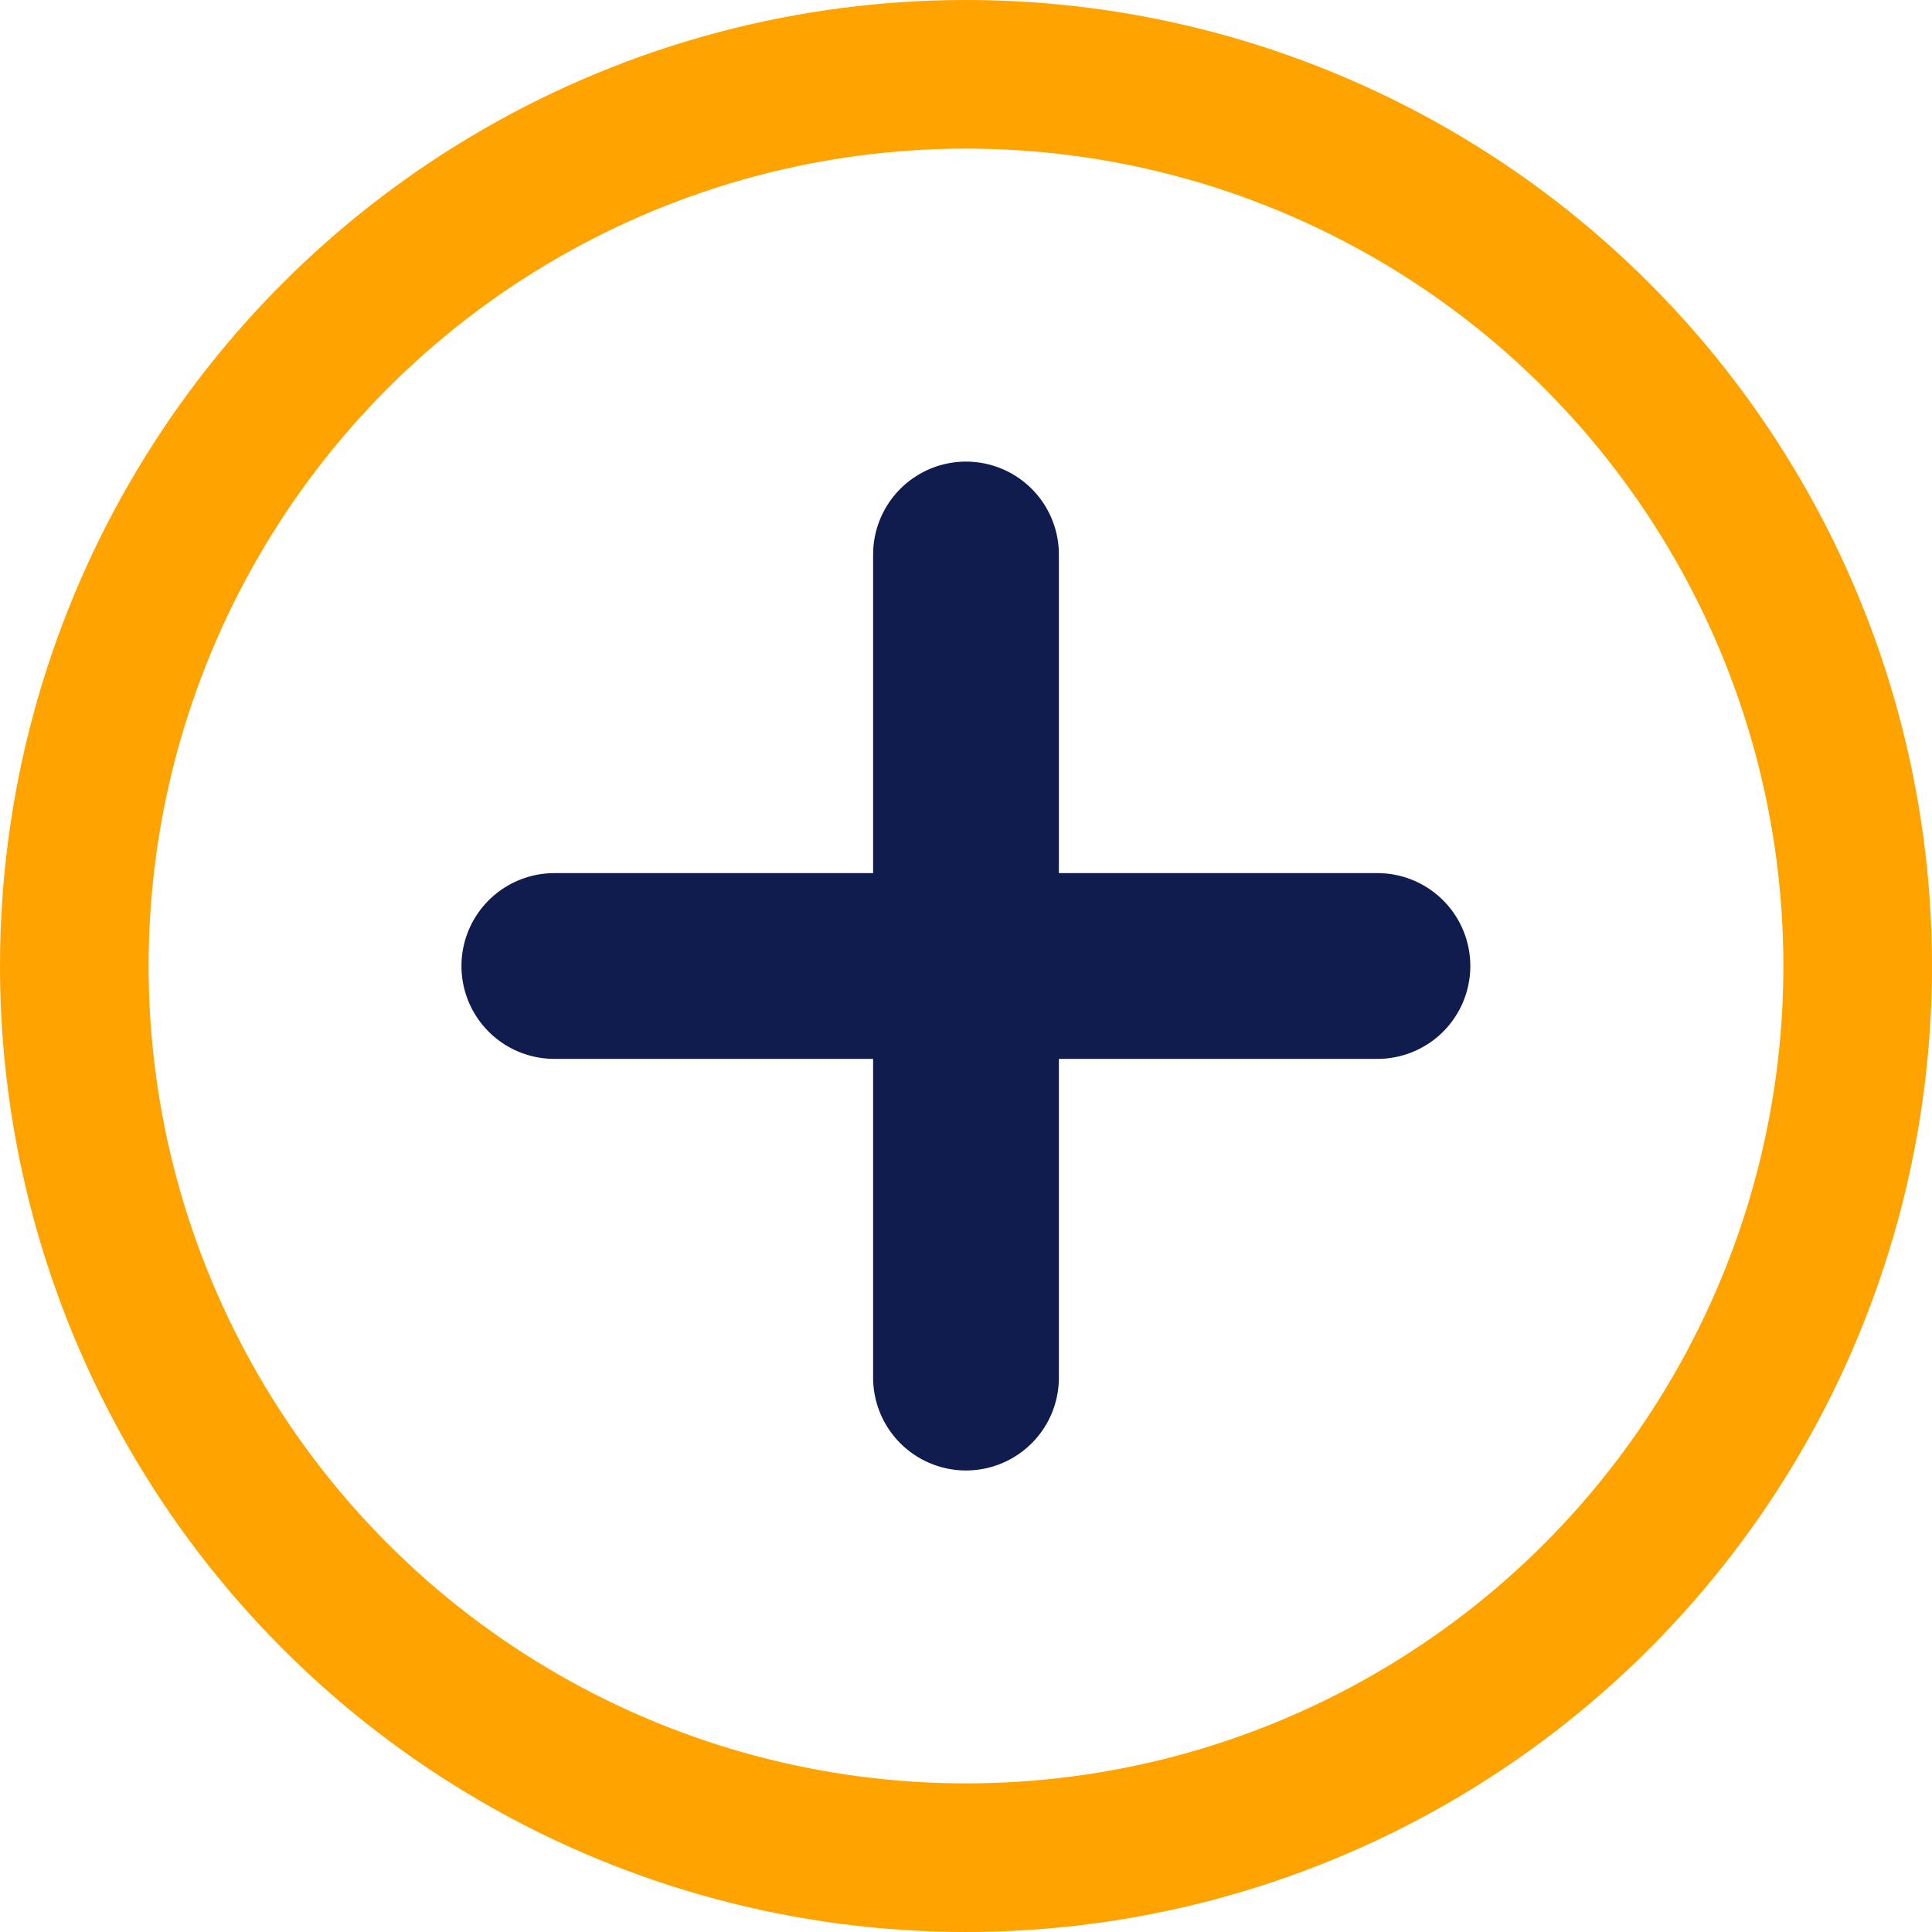 <svg xmlns="http://www.w3.org/2000/svg" viewBox="0 0 26 26" fill="none">
<circle cx="13" cy="13" r="12" stroke="#FFA300" stroke-width="2"/>
<path d="M18.537 13H7.46" stroke="#111C4E" stroke-width="2.5" stroke-linecap="round"/>
<path d="M13 7.462V18.539" stroke="#111C4E" stroke-width="2.5" stroke-linecap="round"/>
</svg>